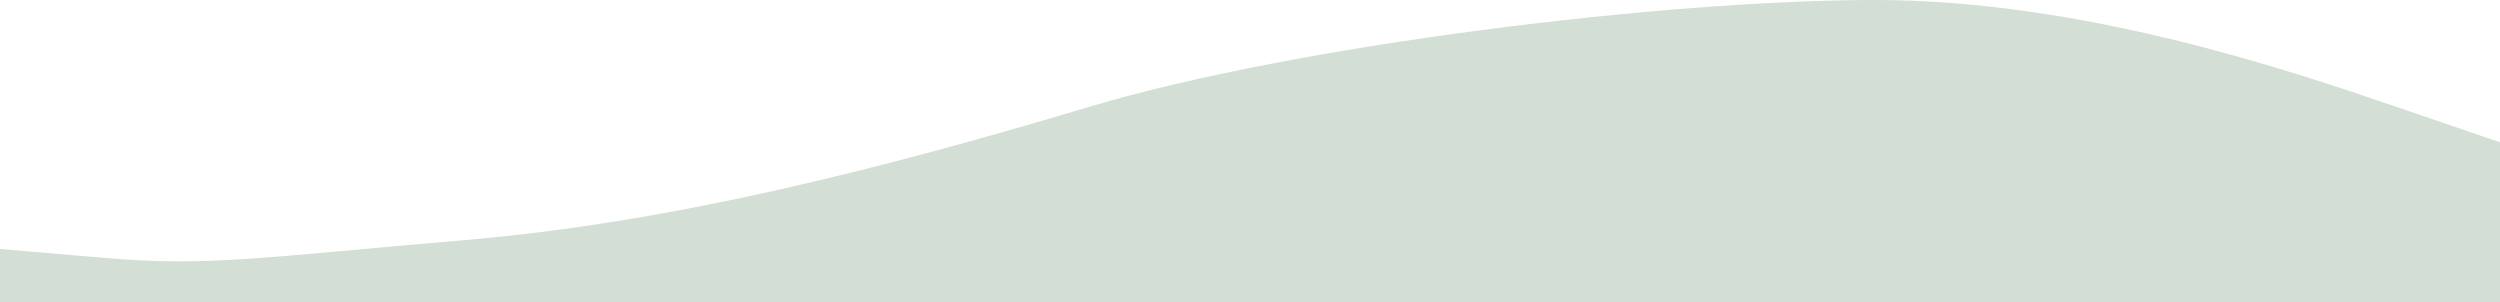 <svg width="430" height="52" viewBox="0 0 430 52" fill="none" xmlns="http://www.w3.org/2000/svg">
<path fill-rule="evenodd" clip-rule="evenodd" d="M430 24.471L412.083 18.353C394.167 12.235 358.333 0 322.5 0C286.667 0 223.269 7.647 187.436 18.353C151.603 29.059 115.769 38.235 79.936 41.294C44.103 44.353 35.833 45.882 17.917 44.353L0 42.824V52H17.917C35.833 52 71.667 52 107.5 52C143.333 52 179.167 52 215 52C250.833 52 286.667 52 322.5 52C358.333 52 394.167 52 412.083 52H430V24.471Z" fill="#D3DED4"/>
</svg>
